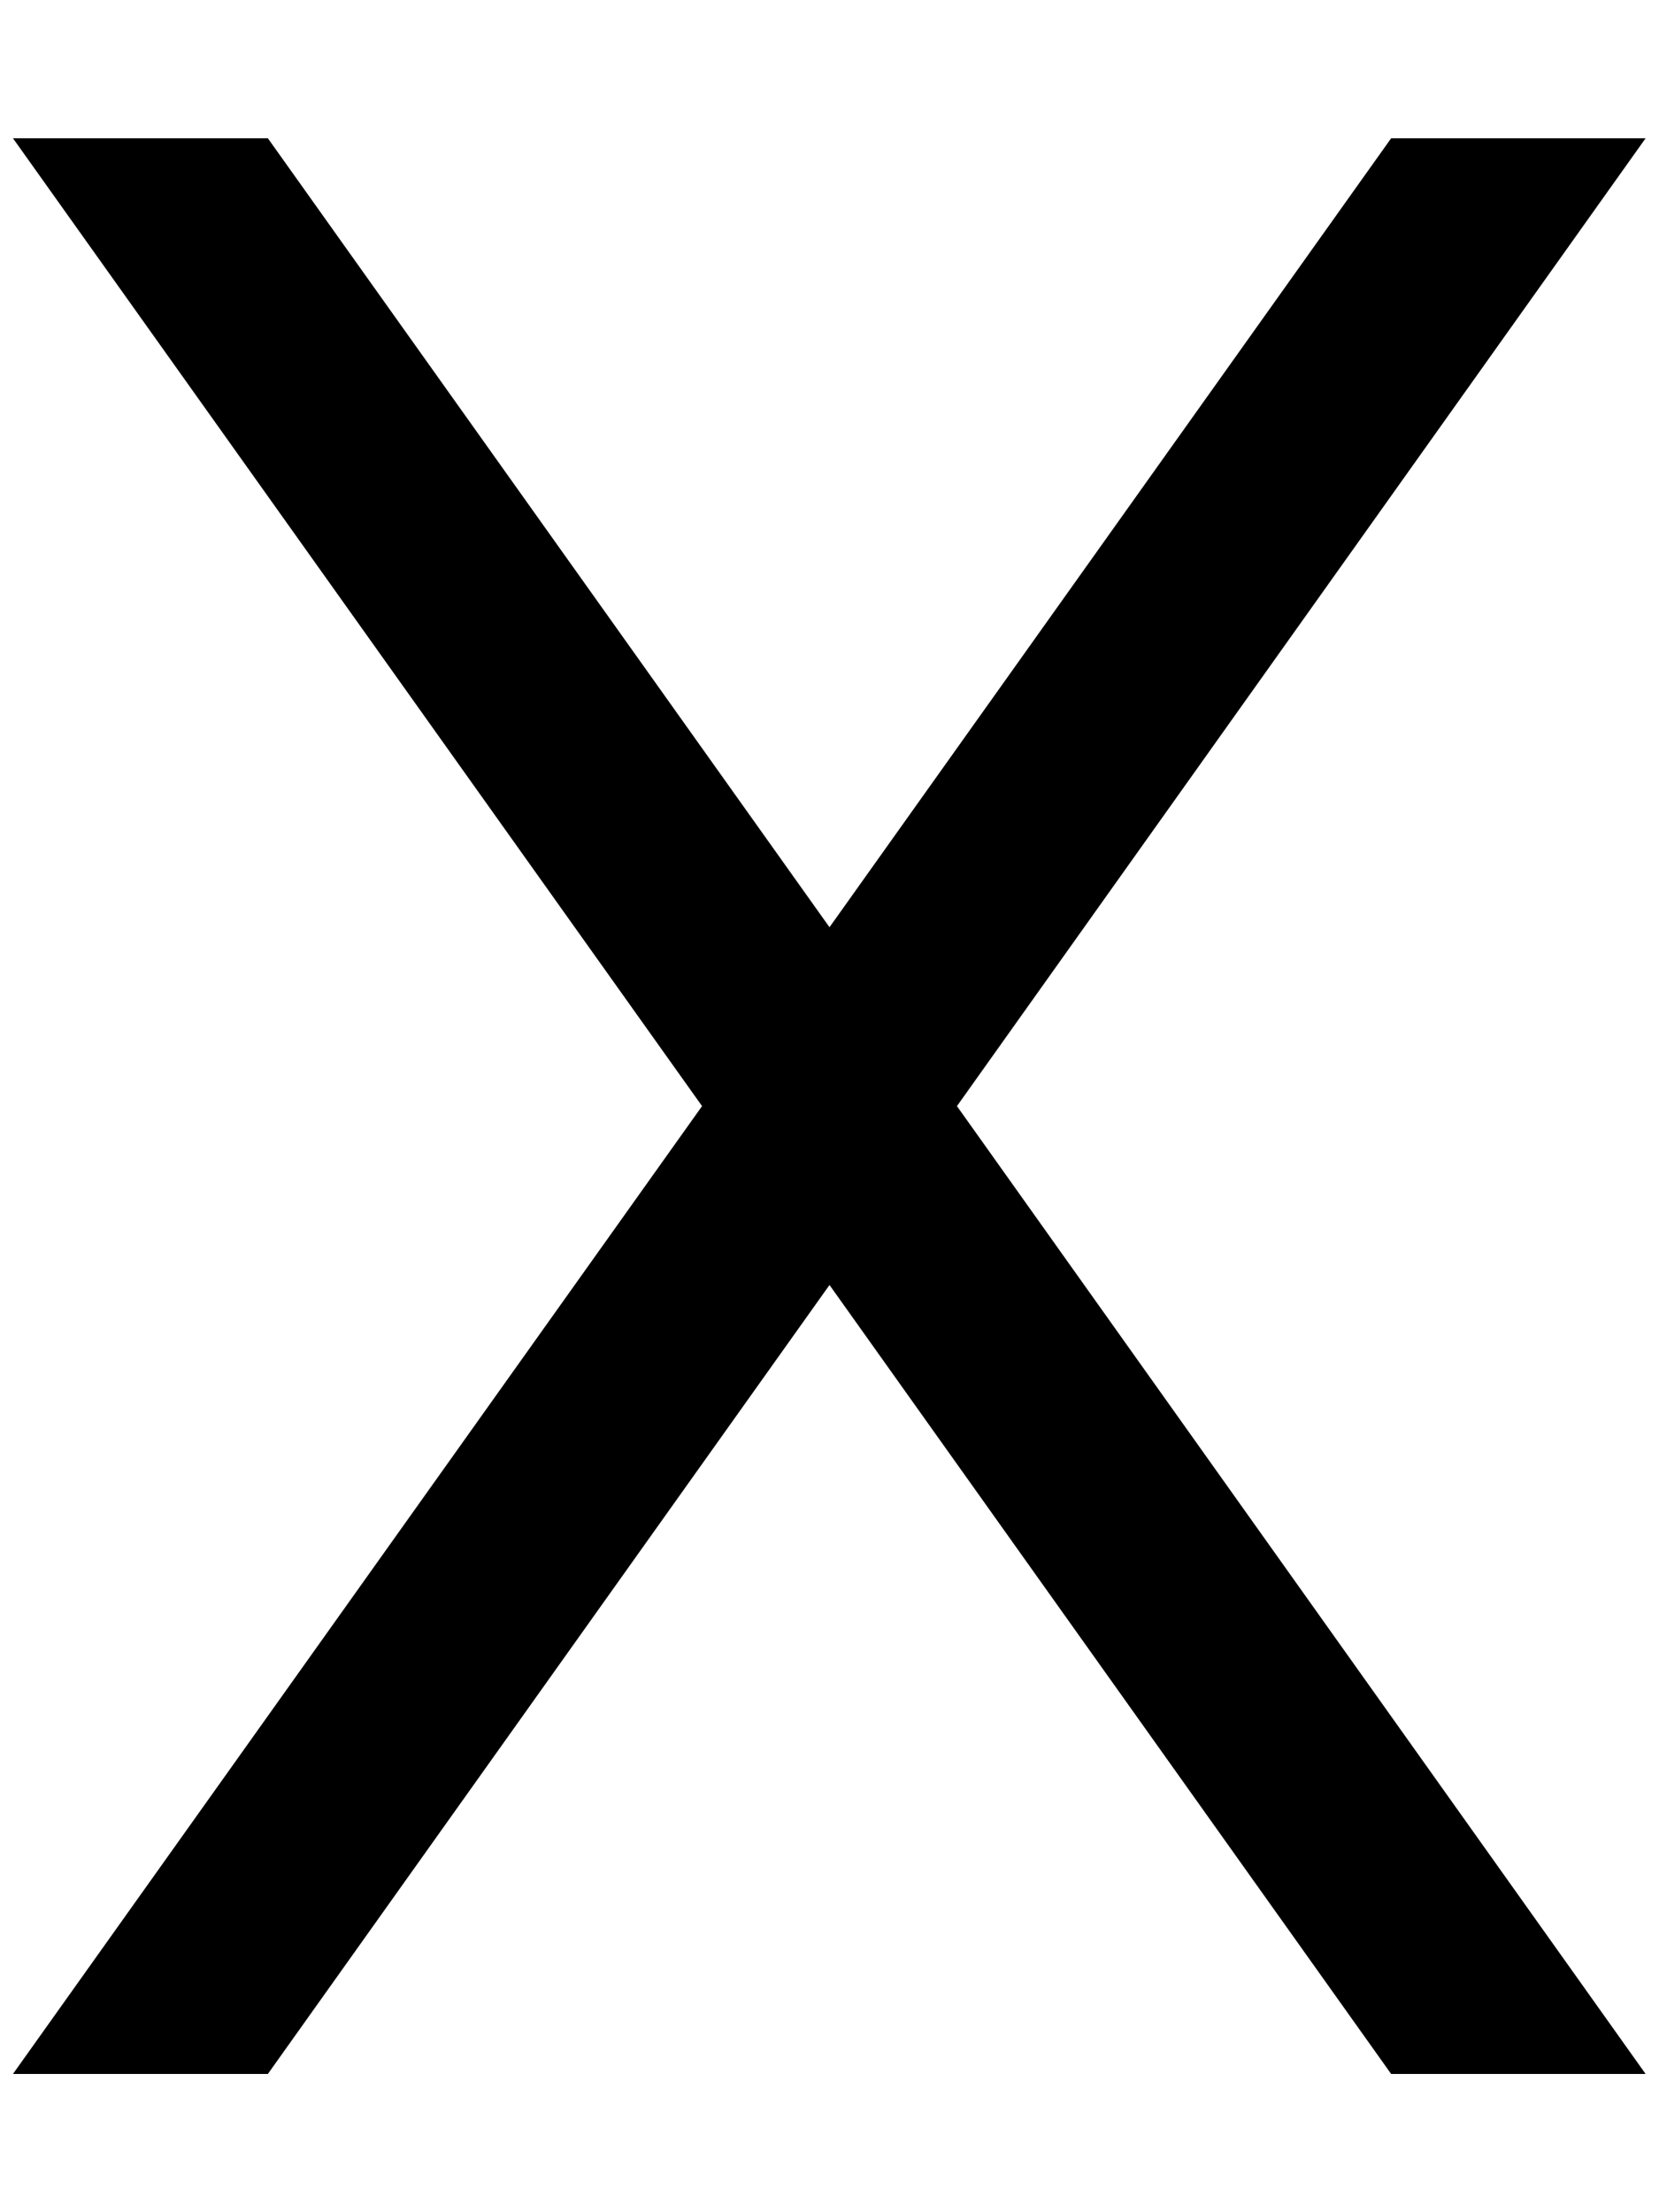 <svg xmlns="http://www.w3.org/2000/svg" viewBox="0 0 384 512"><!--! Font Awesome Pro 6.5.2 by @fontawesome - https://fontawesome.com License - https://fontawesome.com/license (Commercial License) Copyright 2024 Fonticons, Inc. --><path d="M3 32L162.5 256 3 480H62L192 297.4 322 480h58.9L221.5 256 380.9 32H322L192 214.6 62 32H3z"/></svg>